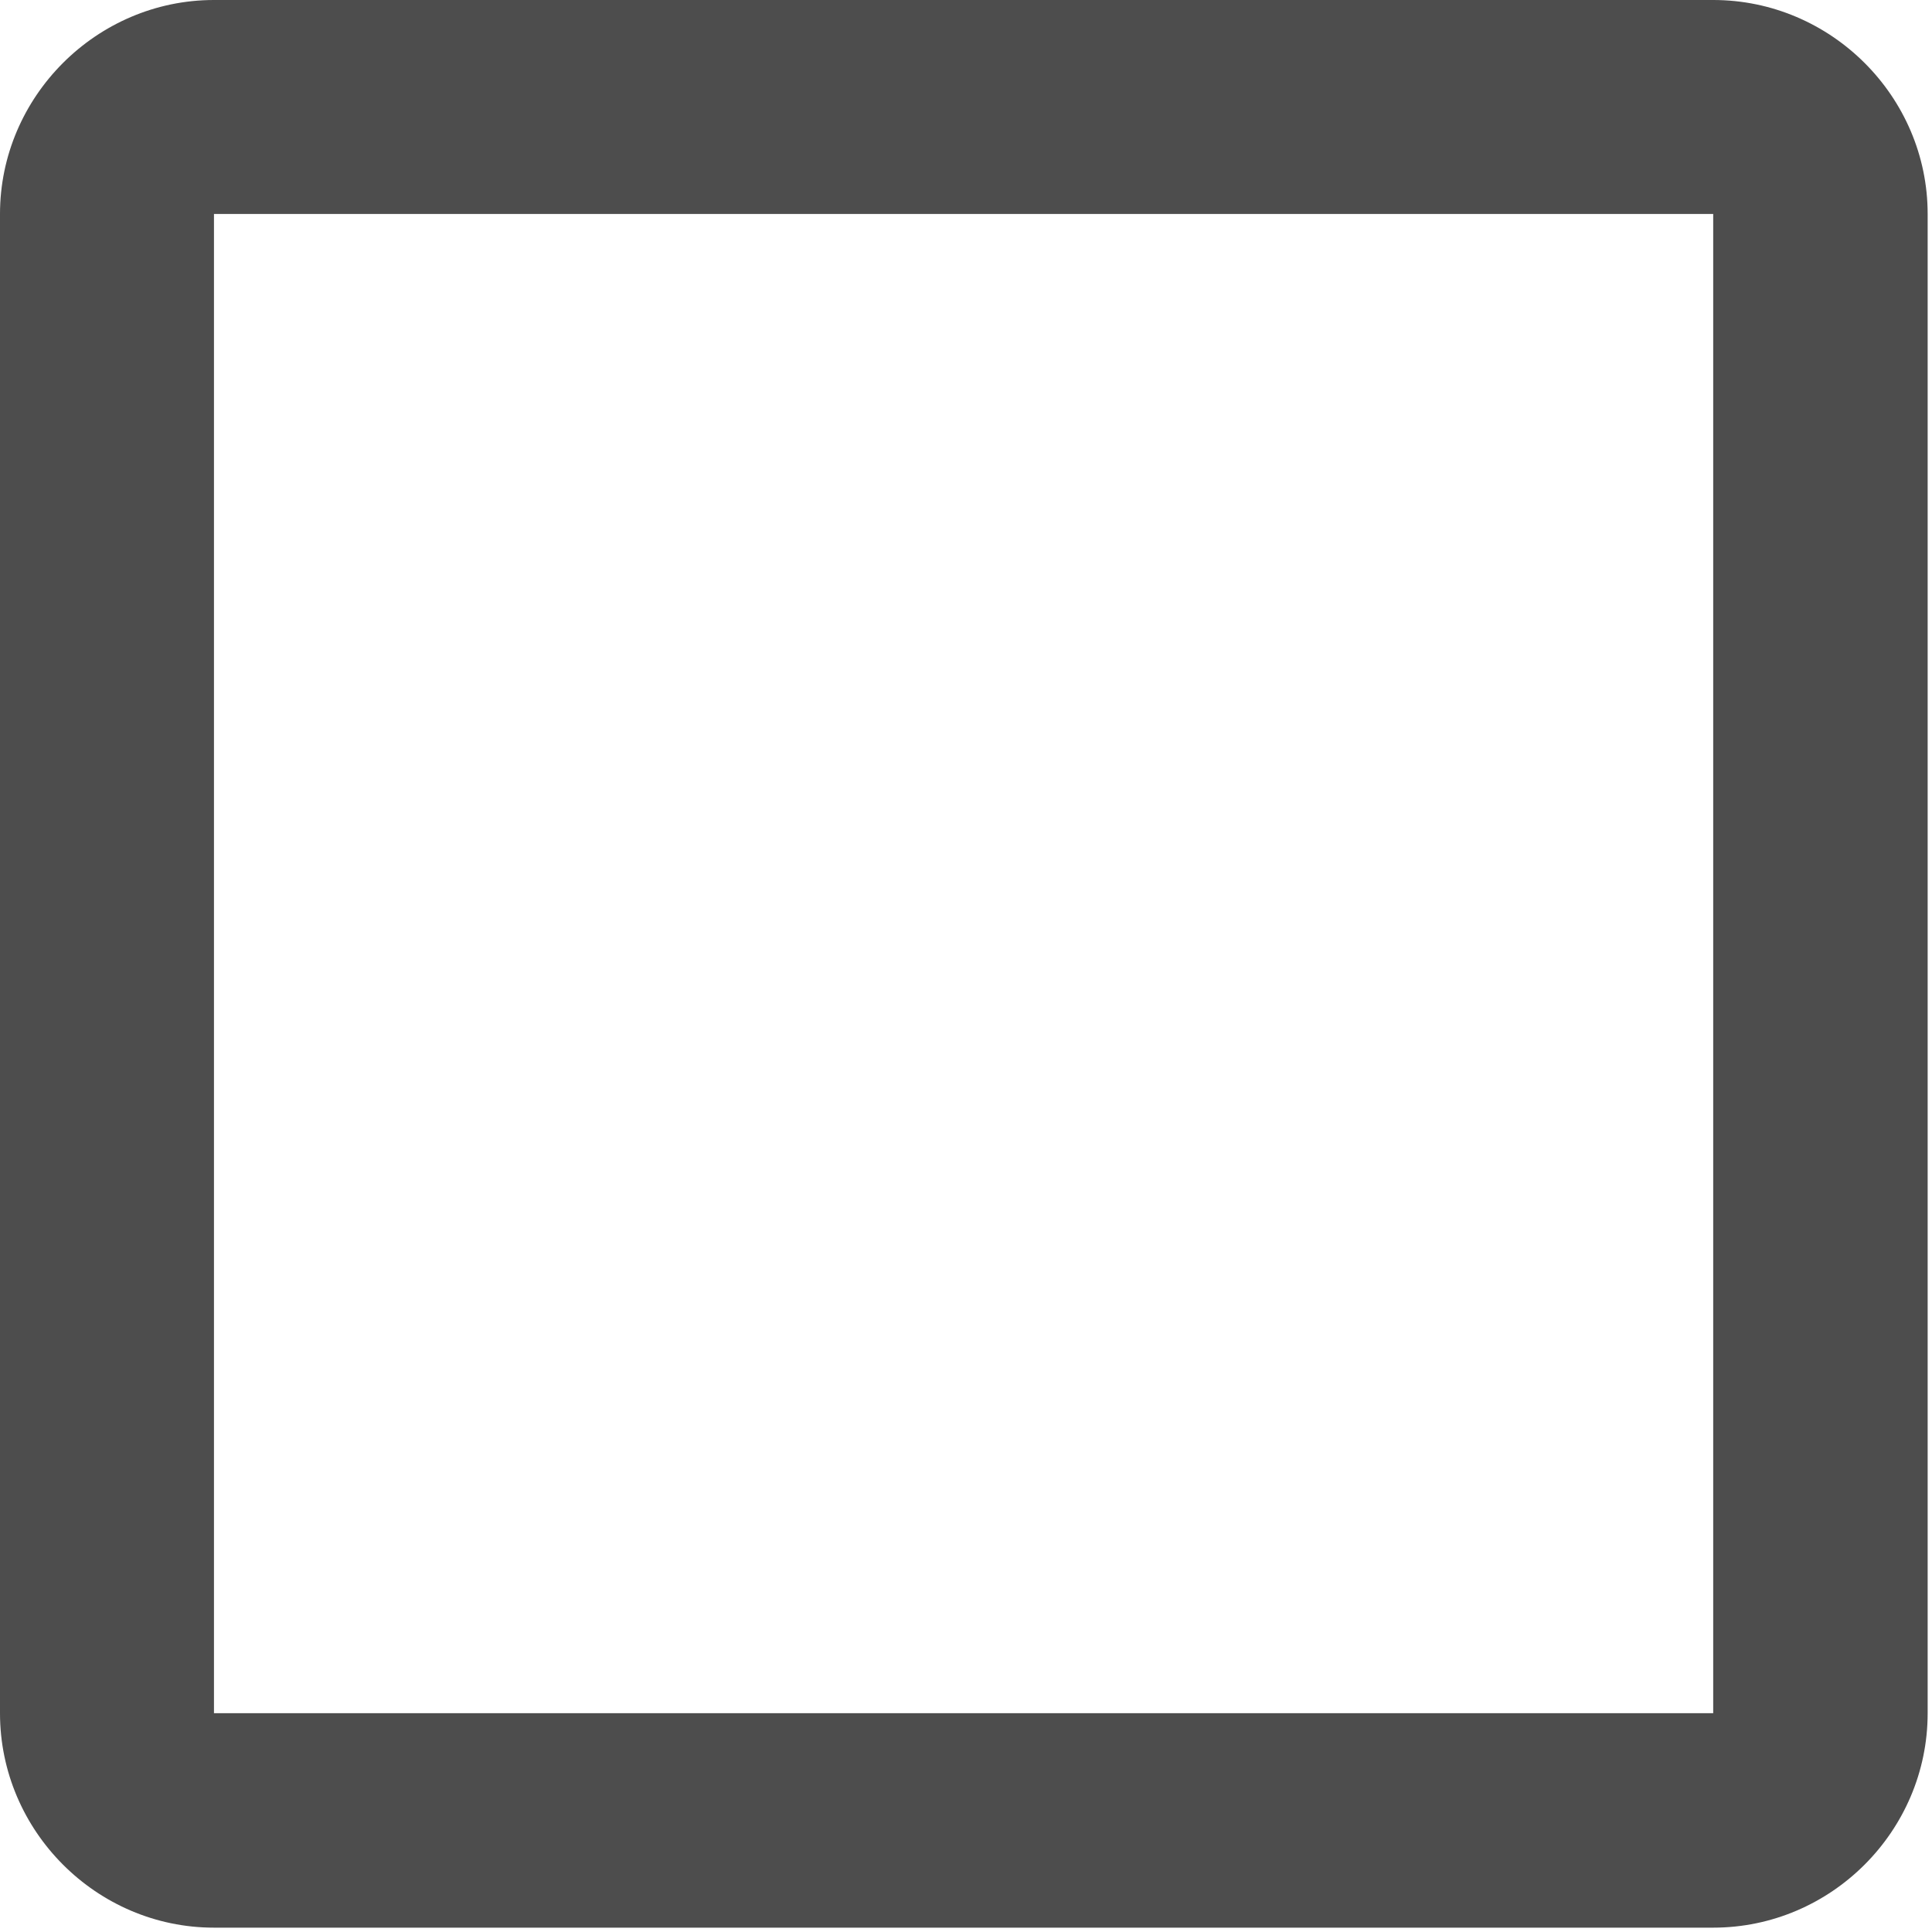 <?xml version="1.0" encoding="utf-8"?>
<svg xmlns="http://www.w3.org/2000/svg" fill="none" height="100%" overflow="visible" preserveAspectRatio="none" style="display: block;" viewBox="0 0 4 4" width="100%">
<path d="M3.547 0.443V3.547H0.443V0.443H3.547ZM3.547 0H0.443C0.2 0 0 0.2 0 0.443V3.547C0 3.791 0.2 3.991 0.443 3.991H3.547C3.791 3.991 3.991 3.791 3.991 3.547V0.443C3.991 0.2 3.791 0 3.547 0Z" fill="#4D4D4D" id="Vector"/>
</svg>